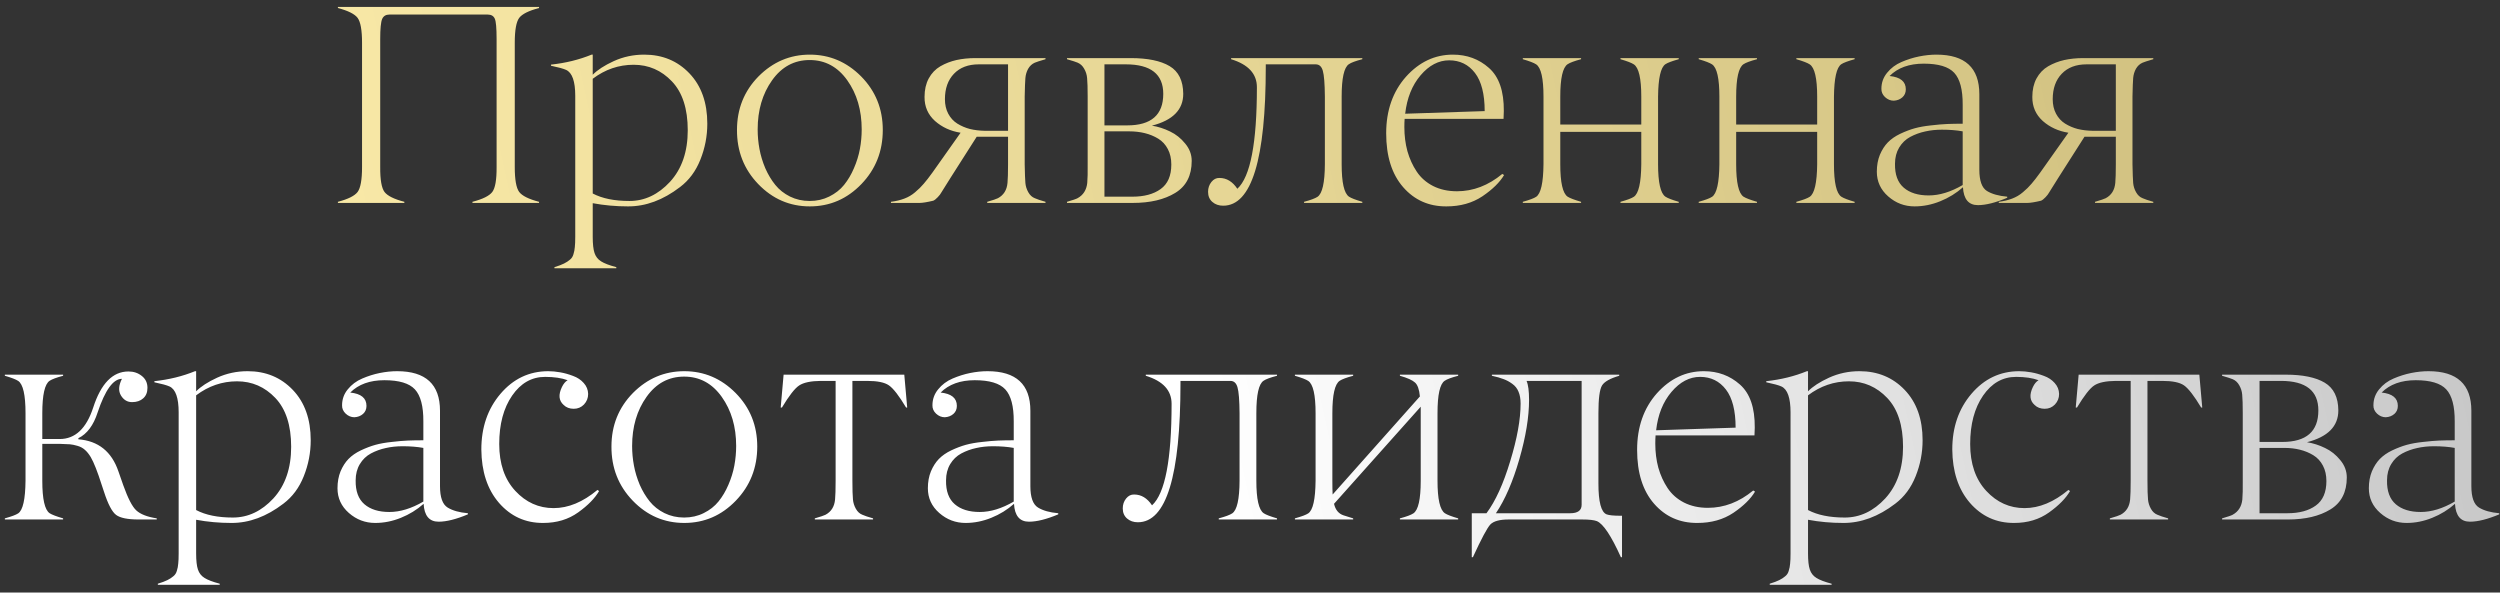 <?xml version="1.0" encoding="UTF-8"?> <svg xmlns="http://www.w3.org/2000/svg" width="308" height="73" viewBox="0 0 308 73" fill="none"><rect x="0" y="0" width="308" height="73" fill="#333333" stroke="none"/><path d="M66.41 24.863V25H58.207V24.863C59.472 24.533 60.286 24.128 60.651 23.65C61.016 23.16 61.192 22.14 61.181 20.591V4.8C61.181 3.467 61.107 2.635 60.959 2.305C60.81 1.963 60.514 1.792 60.07 1.792H47.987C47.543 1.792 47.241 1.974 47.081 2.339C46.922 2.715 46.842 3.535 46.842 4.8V20.591C46.831 22.14 47.008 23.16 47.372 23.65C47.737 24.128 48.551 24.533 49.816 24.863V25H41.63V24.863C42.883 24.533 43.692 24.128 44.057 23.65C44.421 23.16 44.603 22.14 44.603 20.591V5.261C44.603 3.712 44.421 2.692 44.057 2.202C43.692 1.724 42.883 1.319 41.63 0.989V0.852H66.41V0.989C65.145 1.319 64.331 1.724 63.966 2.202C63.602 2.692 63.419 3.712 63.419 5.261V20.591C63.419 22.14 63.602 23.16 63.966 23.65C64.331 24.128 65.145 24.533 66.41 24.863ZM75.929 32.913V33.049H68.307V32.913C68.797 32.764 69.19 32.616 69.486 32.468C69.783 32.32 70.028 32.161 70.221 31.99C70.426 31.83 70.569 31.608 70.648 31.323C70.74 31.038 70.796 30.742 70.819 30.435C70.853 30.138 70.871 29.717 70.871 29.17V11.807C70.871 10.018 70.495 8.953 69.743 8.611C69.424 8.463 68.803 8.292 67.88 8.098V7.961C69.68 7.768 71.349 7.358 72.887 6.731H73.024V9.209C73.605 8.617 74.465 8.058 75.605 7.534C76.778 6.999 78.031 6.731 79.364 6.731C81.609 6.731 83.466 7.5 84.936 9.038C86.405 10.576 87.14 12.644 87.14 15.242C87.14 16.768 86.855 18.244 86.286 19.668C85.727 21.081 84.89 22.209 83.773 23.052C81.689 24.647 79.552 25.439 77.365 25.427C75.884 25.427 74.437 25.296 73.024 25.034V29.17C73.024 30.07 73.098 30.736 73.246 31.169C73.394 31.614 73.662 31.956 74.049 32.195C74.437 32.446 75.063 32.685 75.929 32.913ZM82.543 22.402C84.001 20.807 84.731 18.688 84.731 16.045C84.731 13.402 84.081 11.396 82.782 10.029C81.483 8.662 79.911 7.979 78.065 7.979C76.231 7.979 74.551 8.554 73.024 9.705V23.838C74.186 24.453 75.696 24.761 77.553 24.761C79.421 24.761 81.085 23.975 82.543 22.402ZM97.326 24.214C98.066 24.578 98.875 24.761 99.752 24.761C100.63 24.761 101.433 24.578 102.162 24.214C102.903 23.849 103.512 23.371 103.991 22.778C104.469 22.186 104.874 21.502 105.204 20.727C105.546 19.941 105.791 19.15 105.939 18.352C106.087 17.555 106.161 16.751 106.161 15.942C106.161 13.573 105.569 11.556 104.384 9.893C103.199 8.229 101.655 7.397 99.752 7.397C97.85 7.397 96.306 8.229 95.121 9.893C93.936 11.556 93.344 13.573 93.344 15.942C93.344 16.751 93.418 17.555 93.566 18.352C93.714 19.15 93.953 19.941 94.284 20.727C94.626 21.502 95.036 22.186 95.514 22.778C95.993 23.371 96.597 23.849 97.326 24.214ZM106.127 22.676C104.361 24.51 102.242 25.427 99.769 25.427C97.297 25.427 95.178 24.51 93.412 22.676C91.658 20.853 90.786 18.631 90.797 16.011C90.797 13.413 91.68 11.214 93.446 9.414C95.224 7.625 97.331 6.731 99.769 6.731C102.208 6.731 104.315 7.625 106.093 9.414C107.87 11.214 108.759 13.413 108.759 16.011C108.759 18.631 107.882 20.853 106.127 22.676ZM121.32 16.113H124.191V7.927H120.585C119.286 7.927 118.266 8.315 117.526 9.089C116.785 9.864 116.415 10.907 116.415 12.217C116.415 12.9 116.552 13.498 116.825 14.011C117.099 14.524 117.469 14.928 117.936 15.225C118.415 15.521 118.933 15.743 119.491 15.891C120.061 16.028 120.67 16.102 121.32 16.113ZM128.805 24.863V25H121.627V24.863C122.334 24.658 122.772 24.51 122.943 24.419C123.65 24.043 124.043 23.416 124.123 22.539C124.168 22.072 124.191 21.303 124.191 20.232V16.848H120.329L117.116 21.89C116.375 23.063 115.993 23.673 115.971 23.718C115.891 23.878 115.743 24.072 115.526 24.299C115.321 24.516 115.139 24.658 114.979 24.727C114.216 24.909 113.652 25 113.288 25H109.767V24.863C110.382 24.784 110.929 24.652 111.408 24.47C111.898 24.288 112.342 24.026 112.741 23.684C113.151 23.342 113.504 22.995 113.8 22.642C114.108 22.288 114.467 21.827 114.877 21.257L118.346 16.352C117.116 16.159 116.062 15.675 115.185 14.9C114.319 14.114 113.891 13.128 113.903 11.943C113.903 11.066 114.074 10.308 114.416 9.67C114.769 9.021 115.247 8.52 115.851 8.166C116.466 7.813 117.127 7.557 117.833 7.397C118.551 7.238 119.326 7.158 120.158 7.158H128.805V7.295C128.11 7.5 127.672 7.642 127.489 7.722C127.147 7.87 126.874 8.121 126.669 8.474C126.475 8.827 126.361 9.209 126.327 9.619C126.293 10.007 126.264 10.77 126.242 11.909V20.232C126.264 21.383 126.293 22.152 126.327 22.539C126.361 22.938 126.481 23.32 126.686 23.684C126.891 24.049 127.159 24.294 127.489 24.419C127.763 24.544 128.201 24.692 128.805 24.863ZM139.572 25H131.454V24.863C132.16 24.658 132.593 24.51 132.753 24.419C133.459 24.032 133.858 23.405 133.949 22.539C133.995 22.015 134.012 21.246 134 20.232V11.909C134 10.85 133.978 10.086 133.932 9.619C133.898 9.209 133.778 8.827 133.573 8.474C133.38 8.121 133.112 7.87 132.77 7.722C132.565 7.631 132.126 7.489 131.454 7.295V7.158H139.298C141.395 7.158 142.995 7.489 144.101 8.149C145.206 8.81 145.764 9.95 145.775 11.567C145.775 13.516 144.488 14.82 141.913 15.481C142.688 15.606 143.434 15.845 144.152 16.199C144.87 16.541 145.491 17.036 146.015 17.686C146.55 18.324 146.818 19.036 146.818 19.822C146.818 21.633 146.14 22.949 144.784 23.77C143.44 24.59 141.702 25 139.572 25ZM136.068 7.927V15.447H138.871C141.833 15.447 143.314 14.154 143.314 11.567C143.314 9.141 141.776 7.927 138.7 7.927H136.068ZM136.068 16.182V24.231H139.503C140.962 24.231 142.124 23.918 142.99 23.291C143.867 22.664 144.306 21.656 144.306 20.266C144.306 19.537 144.163 18.905 143.878 18.369C143.594 17.822 143.201 17.395 142.699 17.087C142.198 16.78 141.645 16.552 141.042 16.404C140.449 16.256 139.805 16.182 139.11 16.182H136.068ZM167.838 24.863V25H160.661V24.863C161.47 24.647 162.022 24.442 162.318 24.248C162.911 23.849 163.213 22.511 163.224 20.232V11.909C163.213 10.314 163.127 9.249 162.968 8.713C162.82 8.189 162.529 7.927 162.096 7.927H155.944V8.235C155.944 19.64 154.195 25.342 150.697 25.342C150.162 25.342 149.717 25.188 149.364 24.88C149.011 24.573 148.834 24.157 148.834 23.633C148.834 23.166 148.971 22.761 149.245 22.419C149.518 22.078 149.848 21.912 150.236 21.924C151.113 21.924 151.848 22.368 152.44 23.257C154.047 21.787 154.85 17.617 154.85 10.747C154.85 9.095 153.791 7.944 151.671 7.295V7.158H167.838V7.295C167.007 7.511 166.454 7.716 166.181 7.91C165.588 8.298 165.292 9.631 165.292 11.909V20.232C165.292 22.488 165.594 23.821 166.198 24.231C166.471 24.413 167.018 24.624 167.838 24.863ZM182.912 13.687C182.912 11.59 182.513 10.024 181.715 8.987C180.918 7.95 179.858 7.432 178.537 7.432C177.238 7.432 176.064 8.047 175.016 9.277C173.968 10.508 173.336 12.086 173.119 14.011L182.912 13.687ZM178.195 25.427C176.03 25.439 174.253 24.647 172.863 23.052C171.473 21.457 170.778 19.246 170.778 16.421C170.778 13.607 171.592 11.283 173.222 9.448C174.851 7.637 176.776 6.731 178.998 6.731C180.73 6.731 182.211 7.278 183.441 8.372C184.683 9.465 185.293 11.237 185.27 13.687C185.27 13.937 185.259 14.256 185.236 14.644H173.051C173.028 14.94 173.017 15.276 173.017 15.652C173.017 16.711 173.142 17.703 173.393 18.625C173.655 19.548 174.036 20.386 174.538 21.138C175.039 21.89 175.711 22.482 176.554 22.915C177.409 23.348 178.389 23.564 179.494 23.564C181.499 23.564 183.362 22.852 185.082 21.428L185.304 21.565C184.769 22.465 183.88 23.337 182.638 24.18C181.396 25.011 179.915 25.427 178.195 25.427ZM206.82 24.863V25H199.643V24.863C200.463 24.635 201.01 24.43 201.283 24.248C201.876 23.861 202.183 22.522 202.206 20.232V16.25H192.226V20.232C192.226 22.488 192.528 23.821 193.131 24.231C193.416 24.413 193.969 24.624 194.789 24.863V25H187.611V24.863C188.432 24.635 188.979 24.43 189.252 24.248C189.833 23.861 190.135 22.522 190.158 20.232V11.909C190.158 9.653 189.856 8.326 189.252 7.927C188.979 7.745 188.432 7.534 187.611 7.295V7.158H194.789V7.295C193.98 7.511 193.428 7.716 193.131 7.91C192.528 8.309 192.226 9.642 192.226 11.909V15.344H202.206V11.909C202.206 9.653 201.898 8.326 201.283 7.927C201.01 7.745 200.463 7.534 199.643 7.295V7.158H206.82V7.295C206 7.523 205.453 7.728 205.18 7.91C204.599 8.298 204.297 9.631 204.274 11.909V20.232C204.274 22.488 204.576 23.821 205.18 24.231C205.453 24.413 206 24.624 206.82 24.863ZM228.49 24.863V25H221.312V24.863C222.133 24.635 222.68 24.43 222.953 24.248C223.546 23.861 223.853 22.522 223.876 20.232V16.25H213.896V20.232C213.896 22.488 214.197 23.821 214.801 24.231C215.086 24.413 215.639 24.624 216.459 24.863V25H209.281V24.863C210.102 24.635 210.648 24.43 210.922 24.248C211.503 23.861 211.805 22.522 211.828 20.232V11.909C211.828 9.653 211.526 8.326 210.922 7.927C210.648 7.745 210.102 7.534 209.281 7.295V7.158H216.459V7.295C215.65 7.511 215.097 7.716 214.801 7.91C214.197 8.309 213.896 9.642 213.896 11.909V15.344H223.876V11.909C223.876 9.653 223.568 8.326 222.953 7.927C222.68 7.745 222.133 7.534 221.312 7.295V7.158H228.49V7.295C227.67 7.523 227.123 7.728 226.85 7.91C226.269 8.298 225.967 9.631 225.944 11.909V20.232C225.944 22.488 226.246 23.821 226.85 24.231C227.123 24.413 227.67 24.624 228.49 24.863ZM239.24 15.977C238.511 15.977 237.821 16.051 237.172 16.199C236.534 16.335 235.924 16.558 235.343 16.865C234.774 17.173 234.318 17.611 233.976 18.181C233.634 18.751 233.463 19.417 233.463 20.181C233.441 21.502 233.799 22.482 234.54 23.12C235.281 23.758 236.306 24.077 237.616 24.077C238.938 24.077 240.333 23.65 241.803 22.795V16.182C241.04 16.045 240.185 15.977 239.24 15.977ZM243.683 25.273C242.532 25.273 241.917 24.539 241.837 23.069C241.017 23.798 240.083 24.373 239.035 24.795C237.998 25.216 236.944 25.427 235.873 25.427C234.643 25.427 233.56 25.017 232.626 24.197C231.692 23.377 231.225 22.363 231.225 21.155C231.225 20.38 231.35 19.685 231.601 19.07C231.863 18.455 232.187 17.948 232.575 17.549C232.973 17.139 233.48 16.785 234.096 16.489C234.722 16.193 235.32 15.965 235.89 15.806C236.471 15.646 237.143 15.527 237.907 15.447C238.681 15.356 239.348 15.299 239.906 15.276C240.465 15.253 241.097 15.242 241.803 15.242V12.918C241.815 11.049 241.467 9.733 240.761 8.97C240.066 8.218 238.812 7.842 237.001 7.842C235.212 7.842 233.811 8.349 232.797 9.363C234.13 9.5 234.796 10.046 234.796 11.003C234.796 11.414 234.654 11.744 234.369 11.995C234.084 12.245 233.731 12.382 233.31 12.405C232.911 12.405 232.552 12.257 232.233 11.96C231.925 11.664 231.777 11.322 231.789 10.935C231.789 10.194 232.022 9.539 232.489 8.97C232.956 8.389 233.549 7.944 234.267 7.637C234.984 7.329 235.708 7.101 236.437 6.953C237.178 6.805 237.89 6.731 238.573 6.731C242.094 6.731 243.854 8.354 243.854 11.602V20.898C243.854 22.266 244.167 23.143 244.794 23.53C245.409 23.906 246.241 24.14 247.289 24.231V24.368C245.854 24.971 244.652 25.273 243.683 25.273ZM257.799 16.113H260.67V7.927H257.064C255.766 7.927 254.746 8.315 254.005 9.089C253.265 9.864 252.895 10.907 252.895 12.217C252.895 12.9 253.031 13.498 253.305 14.011C253.578 14.524 253.948 14.928 254.416 15.225C254.894 15.521 255.412 15.743 255.971 15.891C256.54 16.028 257.15 16.102 257.799 16.113ZM265.285 24.863V25H258.107V24.863C258.813 24.658 259.252 24.51 259.423 24.419C260.129 24.043 260.522 23.416 260.602 22.539C260.648 22.072 260.67 21.303 260.67 20.232V16.848H256.808L253.595 21.89C252.855 23.063 252.473 23.673 252.45 23.718C252.37 23.878 252.222 24.072 252.006 24.299C251.801 24.516 251.618 24.658 251.459 24.727C250.696 24.909 250.132 25 249.767 25H246.247V24.863C246.862 24.784 247.409 24.652 247.887 24.47C248.377 24.288 248.821 24.026 249.22 23.684C249.63 23.342 249.984 22.995 250.28 22.642C250.587 22.288 250.946 21.827 251.356 21.257L254.826 16.352C253.595 16.159 252.541 15.675 251.664 14.9C250.798 14.114 250.371 13.128 250.382 11.943C250.382 11.066 250.553 10.308 250.895 9.67C251.248 9.021 251.727 8.52 252.331 8.166C252.946 7.813 253.607 7.557 254.313 7.397C255.031 7.238 255.806 7.158 256.637 7.158H265.285V7.295C264.59 7.5 264.151 7.642 263.969 7.722C263.627 7.87 263.354 8.121 263.148 8.474C262.955 8.827 262.841 9.209 262.807 9.619C262.772 10.007 262.744 10.77 262.721 11.909V20.232C262.744 21.383 262.772 22.152 262.807 22.539C262.841 22.938 262.96 23.32 263.166 23.684C263.371 24.049 263.638 24.294 263.969 24.419C264.242 24.544 264.681 24.692 265.285 24.863Z" fill="url(#paint0_linear_28_390)"></path><path d="M19.311 63.863V64H17.072C15.727 64 14.805 63.812 14.303 63.436C13.802 63.06 13.306 62.114 12.816 60.599L12.526 59.727C12.013 58.11 11.563 56.97 11.176 56.31C10.948 55.934 10.709 55.637 10.458 55.421C10.207 55.193 9.9 55.028 9.535 54.925C9.182 54.823 8.874 54.76 8.612 54.737C8.35 54.715 7.952 54.697 7.416 54.686H5.211V59.232C5.211 61.488 5.513 62.821 6.117 63.231C6.402 63.413 6.955 63.624 7.775 63.863V64H0.597V63.863C1.417 63.635 1.964 63.43 2.238 63.248C2.819 62.861 3.121 61.522 3.144 59.232V50.909C3.144 48.653 2.842 47.326 2.238 46.927C1.964 46.745 1.417 46.534 0.597 46.295V46.158H7.775V46.295C6.966 46.511 6.413 46.717 6.117 46.91C5.513 47.309 5.211 48.642 5.211 50.909V54.088H7.348C9.262 54.088 10.64 52.795 11.483 50.209C12.44 47.246 13.887 45.765 15.824 45.765C16.462 45.765 17.009 45.947 17.465 46.312C17.932 46.677 18.166 47.166 18.166 47.782C18.166 48.34 17.989 48.773 17.636 49.081C17.294 49.388 16.838 49.542 16.269 49.542C15.688 49.542 15.232 49.269 14.901 48.722C14.571 48.175 14.611 47.491 15.021 46.671C13.95 46.671 12.953 48.05 12.03 50.807C11.518 52.402 10.726 53.461 9.655 53.985V54.122C12.116 54.316 13.762 55.637 14.594 58.087L15.192 59.796C15.762 61.391 16.291 62.416 16.781 62.872C17.294 63.351 18.137 63.681 19.311 63.863ZM27.069 71.913V72.049H19.447V71.913C19.937 71.764 20.33 71.616 20.627 71.468C20.923 71.32 21.168 71.161 21.361 70.99C21.566 70.83 21.709 70.608 21.789 70.323C21.88 70.038 21.937 69.742 21.959 69.435C21.994 69.138 22.011 68.717 22.011 68.17V50.807C22.011 49.018 21.635 47.953 20.883 47.611C20.564 47.463 19.943 47.292 19.02 47.098V46.961C20.82 46.768 22.489 46.358 24.027 45.731H24.164V48.209C24.745 47.617 25.605 47.058 26.745 46.534C27.918 45.999 29.171 45.731 30.504 45.731C32.749 45.731 34.606 46.5 36.076 48.038C37.545 49.576 38.28 51.644 38.28 54.242C38.28 55.768 37.995 57.244 37.426 58.668C36.867 60.081 36.03 61.209 34.914 62.052C32.829 63.647 30.692 64.439 28.505 64.427C27.024 64.427 25.577 64.296 24.164 64.034V68.17C24.164 69.07 24.238 69.737 24.386 70.169C24.534 70.614 24.802 70.956 25.189 71.195C25.577 71.445 26.203 71.685 27.069 71.913ZM33.683 61.402C35.141 59.807 35.871 57.688 35.871 55.045C35.871 52.402 35.221 50.397 33.922 49.029C32.623 47.662 31.051 46.978 29.206 46.978C27.371 46.978 25.691 47.554 24.164 48.705V62.838C25.326 63.453 26.836 63.761 28.693 63.761C30.561 63.761 32.225 62.975 33.683 61.402ZM49.594 54.977C48.865 54.977 48.175 55.051 47.526 55.199C46.888 55.335 46.278 55.558 45.697 55.865C45.128 56.173 44.672 56.611 44.33 57.181C43.988 57.751 43.817 58.417 43.817 59.181C43.795 60.502 44.154 61.482 44.894 62.12C45.635 62.758 46.66 63.077 47.97 63.077C49.292 63.077 50.688 62.65 52.157 61.795V55.182C51.394 55.045 50.539 54.977 49.594 54.977ZM54.037 64.273C52.886 64.273 52.271 63.539 52.191 62.069C51.371 62.798 50.437 63.373 49.389 63.795C48.352 64.216 47.298 64.427 46.227 64.427C44.997 64.427 43.914 64.017 42.98 63.197C42.046 62.377 41.579 61.362 41.579 60.155C41.579 59.38 41.704 58.685 41.955 58.07C42.217 57.455 42.541 56.948 42.929 56.549C43.328 56.139 43.834 55.785 44.45 55.489C45.076 55.193 45.675 54.965 46.244 54.806C46.825 54.646 47.497 54.526 48.261 54.447C49.035 54.356 49.702 54.299 50.26 54.276C50.819 54.253 51.451 54.242 52.157 54.242V51.917C52.169 50.049 51.821 48.733 51.115 47.97C50.42 47.218 49.166 46.842 47.355 46.842C45.566 46.842 44.165 47.349 43.151 48.363C44.484 48.499 45.15 49.046 45.15 50.003C45.15 50.414 45.008 50.744 44.723 50.995C44.438 51.245 44.085 51.382 43.664 51.405C43.265 51.405 42.906 51.257 42.587 50.96C42.279 50.664 42.131 50.322 42.143 49.935C42.143 49.194 42.376 48.539 42.843 47.97C43.31 47.389 43.903 46.944 44.621 46.637C45.338 46.329 46.062 46.101 46.791 45.953C47.532 45.805 48.244 45.731 48.927 45.731C52.448 45.731 54.208 47.355 54.208 50.602V59.898C54.208 61.266 54.521 62.143 55.148 62.53C55.763 62.906 56.595 63.14 57.643 63.231V63.368C56.208 63.971 55.005 64.273 54.037 64.273ZM66.923 64.427C64.735 64.439 62.918 63.613 61.471 61.949C60.047 60.297 59.324 58.104 59.301 55.37C59.301 52.647 60.087 50.362 61.659 48.517C63.231 46.671 65.185 45.742 67.521 45.731C67.999 45.731 68.495 45.776 69.008 45.868C69.532 45.959 70.062 46.107 70.597 46.312C71.133 46.506 71.571 46.796 71.913 47.184C72.266 47.571 72.449 48.021 72.46 48.534C72.46 49.035 72.289 49.468 71.947 49.833C71.606 50.186 71.184 50.362 70.683 50.362C70.17 50.362 69.754 50.203 69.435 49.884C68.843 49.36 68.774 48.625 69.23 47.679C69.424 47.28 69.657 47.001 69.931 46.842C69.179 46.568 68.256 46.432 67.162 46.432C65.51 46.432 64.154 47.201 63.095 48.739C62.035 50.277 61.505 52.265 61.505 54.703C61.505 57.13 62.166 59.055 63.488 60.48C64.798 61.892 66.37 62.599 68.205 62.599C70.016 62.599 71.816 61.852 73.605 60.36L73.81 60.497C73.297 61.385 72.437 62.263 71.23 63.128C70.022 63.994 68.586 64.427 66.923 64.427ZM81.859 63.214C82.6 63.578 83.409 63.761 84.286 63.761C85.163 63.761 85.967 63.578 86.696 63.214C87.436 62.849 88.046 62.371 88.524 61.778C89.003 61.186 89.407 60.502 89.738 59.727C90.08 58.941 90.325 58.15 90.473 57.352C90.621 56.554 90.695 55.751 90.695 54.942C90.695 52.573 90.102 50.556 88.918 48.893C87.733 47.229 86.189 46.398 84.286 46.398C82.383 46.398 80.84 47.229 79.655 48.893C78.47 50.556 77.877 52.573 77.877 54.942C77.877 55.751 77.951 56.554 78.1 57.352C78.248 58.15 78.487 58.941 78.817 59.727C79.159 60.502 79.569 61.186 80.048 61.778C80.526 62.371 81.13 62.849 81.859 63.214ZM90.661 61.676C88.895 63.51 86.776 64.427 84.303 64.427C81.831 64.427 79.712 63.51 77.946 61.676C76.191 59.853 75.32 57.631 75.331 55.011C75.331 52.413 76.214 50.214 77.98 48.414C79.757 46.625 81.865 45.731 84.303 45.731C86.741 45.731 88.849 46.625 90.626 48.414C92.404 50.214 93.293 52.413 93.293 55.011C93.293 57.631 92.415 59.853 90.661 61.676ZM107.562 63.863V64H100.385V63.863C101.091 63.658 101.53 63.51 101.701 63.419C102.407 63.043 102.8 62.416 102.88 61.539C102.925 61.072 102.948 60.303 102.948 59.232V46.927H101.12C99.889 46.939 99.001 47.127 98.454 47.491C97.918 47.844 97.212 48.75 96.335 50.209H96.181L96.54 46.158H111.408L111.767 50.209H111.63C110.764 48.762 110.058 47.85 109.511 47.474C108.987 47.109 108.092 46.927 106.828 46.927H105.016V59.232C105.016 60.303 105.039 61.072 105.084 61.539C105.119 61.938 105.238 62.319 105.443 62.684C105.648 63.049 105.916 63.294 106.247 63.419C106.52 63.544 106.959 63.692 107.562 63.863ZM122.328 54.977C121.599 54.977 120.91 55.051 120.26 55.199C119.622 55.335 119.013 55.558 118.432 55.865C117.862 56.173 117.406 56.611 117.064 57.181C116.723 57.751 116.552 58.417 116.552 59.181C116.529 60.502 116.888 61.482 117.628 62.12C118.369 62.758 119.394 63.077 120.705 63.077C122.026 63.077 123.422 62.65 124.892 61.795V55.182C124.128 55.045 123.274 54.977 122.328 54.977ZM126.771 64.273C125.621 64.273 125.006 63.539 124.926 62.069C124.105 62.798 123.171 63.373 122.123 63.795C121.086 64.216 120.032 64.427 118.961 64.427C117.731 64.427 116.649 64.017 115.714 63.197C114.78 62.377 114.313 61.362 114.313 60.155C114.313 59.38 114.438 58.685 114.689 58.07C114.951 57.455 115.276 56.948 115.663 56.549C116.062 56.139 116.569 55.785 117.184 55.489C117.811 55.193 118.409 54.965 118.979 54.806C119.56 54.646 120.232 54.526 120.995 54.447C121.77 54.356 122.436 54.299 122.995 54.276C123.553 54.253 124.185 54.242 124.892 54.242V51.917C124.903 50.049 124.556 48.733 123.849 47.97C123.154 47.218 121.901 46.842 120.089 46.842C118.301 46.842 116.899 47.349 115.885 48.363C117.218 48.499 117.885 49.046 117.885 50.003C117.885 50.414 117.742 50.744 117.458 50.995C117.173 51.245 116.819 51.382 116.398 51.405C115.999 51.405 115.64 51.257 115.321 50.96C115.014 50.664 114.866 50.322 114.877 49.935C114.877 49.194 115.111 48.539 115.578 47.97C116.045 47.389 116.637 46.944 117.355 46.637C118.073 46.329 118.796 46.101 119.525 45.953C120.266 45.805 120.978 45.731 121.662 45.731C125.182 45.731 126.942 47.355 126.942 50.602V59.898C126.942 61.266 127.256 62.143 127.882 62.53C128.498 62.906 129.329 63.14 130.377 63.231V63.368C128.942 63.971 127.74 64.273 126.771 64.273ZM157.328 63.863V64H150.15V63.863C150.959 63.647 151.512 63.442 151.808 63.248C152.401 62.849 152.702 61.511 152.714 59.232V50.909C152.702 49.314 152.617 48.249 152.458 47.713C152.309 47.189 152.019 46.927 151.586 46.927H145.434V47.235C145.434 58.639 143.685 64.342 140.187 64.342C139.652 64.342 139.207 64.188 138.854 63.88C138.501 63.573 138.324 63.157 138.324 62.633C138.324 62.166 138.461 61.761 138.734 61.419C139.008 61.078 139.338 60.912 139.726 60.924C140.603 60.924 141.338 61.368 141.93 62.257C143.537 60.787 144.34 56.617 144.34 49.747C144.34 48.095 143.28 46.944 141.161 46.295V46.158H157.328V46.295C156.496 46.511 155.944 46.717 155.67 46.91C155.078 47.297 154.782 48.63 154.782 50.909V59.232C154.782 61.488 155.084 62.821 155.688 63.231C155.961 63.413 156.508 63.624 157.328 63.863ZM179.647 63.863V64H172.47V63.863C173.279 63.647 173.831 63.442 174.127 63.248C174.731 62.849 175.033 61.511 175.033 59.232V50.106L164.352 62.069C164.523 62.809 164.91 63.282 165.514 63.487C165.628 63.533 166.027 63.658 166.71 63.863V64H159.533V63.863C160.353 63.635 160.9 63.43 161.173 63.248C161.754 62.861 162.056 61.522 162.079 59.232V50.909C162.079 48.653 161.777 47.326 161.173 46.927C160.9 46.745 160.353 46.534 159.533 46.295V46.158H166.71V46.295C165.902 46.511 165.349 46.717 165.053 46.91C164.449 47.309 164.147 48.642 164.147 50.909V59.232C164.147 59.95 164.158 60.514 164.181 60.924L174.931 48.841C174.851 47.987 174.652 47.417 174.333 47.132C174.014 46.836 173.393 46.557 172.47 46.295V46.158H179.647V46.295C178.816 46.511 178.263 46.717 177.99 46.91C177.397 47.297 177.101 48.63 177.101 50.909V59.232C177.101 61.488 177.403 62.821 178.007 63.231C178.28 63.413 178.827 63.624 179.647 63.863ZM199.831 63.539V68.648H199.694C198.509 66.017 197.523 64.535 196.737 64.205C196.384 64.068 195.78 64 194.926 64H185.868C184.763 64 184.011 64.205 183.612 64.615C183.225 65.025 182.507 66.37 181.459 68.648H181.322V63.231H183.134C184.239 61.75 185.213 59.614 186.056 56.822C186.911 54.031 187.338 51.661 187.338 49.713C187.338 49.143 187.252 48.659 187.082 48.26C186.922 47.861 186.666 47.537 186.312 47.286C185.971 47.035 185.612 46.842 185.236 46.705C184.86 46.557 184.381 46.42 183.8 46.295V46.158H199.489V46.295C198.361 46.625 197.654 47.024 197.37 47.491C197.073 47.981 196.925 49.12 196.925 50.909V59.557C196.925 61.835 197.261 63.106 197.934 63.368C198.23 63.482 198.794 63.539 199.625 63.539H199.831ZM194.857 62.188V46.927H188.073C188.278 47.394 188.38 48.175 188.38 49.269C188.38 51.365 187.982 53.797 187.184 56.566C186.387 59.334 185.424 61.556 184.296 63.231H193.456C194.39 63.231 194.857 62.883 194.857 62.188ZM213.827 52.687C213.827 50.59 213.428 49.024 212.631 47.987C211.833 46.95 210.774 46.432 209.452 46.432C208.153 46.432 206.98 47.047 205.932 48.277C204.883 49.508 204.251 51.086 204.035 53.011L213.827 52.687ZM209.11 64.427C206.946 64.439 205.168 63.647 203.778 62.052C202.388 60.457 201.693 58.246 201.693 55.421C201.693 52.607 202.508 50.283 204.137 48.448C205.766 46.637 207.692 45.731 209.914 45.731C211.645 45.731 213.126 46.278 214.357 47.372C215.599 48.465 216.208 50.237 216.186 52.687C216.186 52.937 216.174 53.256 216.151 53.644H203.966C203.944 53.94 203.932 54.276 203.932 54.652C203.932 55.711 204.057 56.703 204.308 57.626C204.57 58.548 204.952 59.386 205.453 60.138C205.954 60.89 206.627 61.482 207.47 61.915C208.324 62.348 209.304 62.565 210.409 62.565C212.414 62.565 214.277 61.852 215.998 60.428L216.22 60.565C215.684 61.465 214.796 62.337 213.554 63.18C212.312 64.011 210.831 64.427 209.11 64.427ZM225.653 71.913V72.049H218.031V71.913C218.521 71.764 218.914 71.616 219.21 71.468C219.507 71.32 219.752 71.161 219.945 70.99C220.15 70.83 220.293 70.608 220.373 70.323C220.464 70.038 220.521 69.742 220.543 69.435C220.578 69.138 220.595 68.717 220.595 68.17V50.807C220.595 49.018 220.219 47.953 219.467 47.611C219.148 47.463 218.527 47.292 217.604 47.098V46.961C219.404 46.768 221.073 46.358 222.611 45.731H222.748V48.209C223.329 47.617 224.189 47.058 225.329 46.534C226.502 45.999 227.755 45.731 229.088 45.731C231.333 45.731 233.19 46.5 234.66 48.038C236.129 49.576 236.864 51.644 236.864 54.242C236.864 55.768 236.579 57.244 236.01 58.668C235.451 60.081 234.614 61.209 233.498 62.052C231.413 63.647 229.276 64.439 227.089 64.427C225.608 64.427 224.161 64.296 222.748 64.034V68.17C222.748 69.07 222.822 69.737 222.97 70.169C223.118 70.614 223.386 70.956 223.773 71.195C224.161 71.445 224.787 71.685 225.653 71.913ZM232.267 61.402C233.725 59.807 234.455 57.688 234.455 55.045C234.455 52.402 233.805 50.397 232.506 49.029C231.208 47.662 229.635 46.978 227.79 46.978C225.955 46.978 224.275 47.554 222.748 48.705V62.838C223.91 63.453 225.42 63.761 227.277 63.761C229.145 63.761 230.809 62.975 232.267 61.402ZM248.144 64.427C245.956 64.439 244.139 63.613 242.692 61.949C241.268 60.297 240.544 58.104 240.521 55.37C240.521 52.647 241.308 50.362 242.88 48.517C244.452 46.671 246.406 45.742 248.742 45.731C249.22 45.731 249.716 45.776 250.229 45.868C250.753 45.959 251.282 46.107 251.818 46.312C252.353 46.506 252.792 46.796 253.134 47.184C253.487 47.571 253.669 48.021 253.681 48.534C253.681 49.035 253.51 49.468 253.168 49.833C252.826 50.186 252.405 50.362 251.903 50.362C251.391 50.362 250.975 50.203 250.656 49.884C250.063 49.36 249.995 48.625 250.451 47.679C250.644 47.28 250.878 47.001 251.151 46.842C250.399 46.568 249.477 46.432 248.383 46.432C246.731 46.432 245.375 47.201 244.315 48.739C243.256 50.277 242.726 52.265 242.726 54.703C242.726 57.13 243.387 59.055 244.708 60.48C246.019 61.892 247.591 62.599 249.425 62.599C251.237 62.599 253.037 61.852 254.826 60.36L255.031 60.497C254.518 61.385 253.658 62.263 252.45 63.128C251.243 63.994 249.807 64.427 248.144 64.427ZM267.113 63.863V64H259.936V63.863C260.642 63.658 261.081 63.51 261.251 63.419C261.958 63.043 262.351 62.416 262.431 61.539C262.476 61.072 262.499 60.303 262.499 59.232V46.927H260.67C259.44 46.939 258.551 47.127 258.004 47.491C257.469 47.844 256.763 48.75 255.885 50.209H255.731L256.09 46.158H270.958L271.317 50.209H271.181C270.315 48.762 269.608 47.85 269.062 47.474C268.537 47.109 267.643 46.927 266.378 46.927H264.567V59.232C264.567 60.303 264.59 61.072 264.635 61.539C264.669 61.938 264.789 62.319 264.994 62.684C265.199 63.049 265.467 63.294 265.797 63.419C266.071 63.544 266.509 63.692 267.113 63.863ZM281.879 64H273.761V63.863C274.468 63.658 274.901 63.51 275.06 63.419C275.766 63.032 276.165 62.405 276.256 61.539C276.302 61.015 276.319 60.246 276.308 59.232V50.909C276.308 49.85 276.285 49.086 276.239 48.619C276.205 48.209 276.085 47.827 275.88 47.474C275.687 47.121 275.419 46.87 275.077 46.722C274.872 46.631 274.433 46.489 273.761 46.295V46.158H281.605C283.702 46.158 285.303 46.489 286.408 47.149C287.513 47.81 288.071 48.95 288.083 50.567C288.083 52.516 286.795 53.82 284.22 54.481C284.995 54.606 285.741 54.846 286.459 55.199C287.177 55.541 287.798 56.036 288.322 56.685C288.857 57.324 289.125 58.036 289.125 58.822C289.125 60.633 288.447 61.949 287.091 62.77C285.747 63.59 284.009 64 281.879 64ZM278.375 46.927V54.447H281.178C284.14 54.447 285.622 53.154 285.622 50.567C285.622 48.141 284.083 46.927 281.007 46.927H278.375ZM278.375 55.182V63.231H281.811C283.269 63.231 284.431 62.918 285.297 62.291C286.174 61.664 286.613 60.656 286.613 59.266C286.613 58.537 286.47 57.905 286.186 57.369C285.901 56.822 285.508 56.395 285.006 56.087C284.505 55.78 283.952 55.552 283.349 55.404C282.756 55.256 282.112 55.182 281.417 55.182H278.375ZM299.857 54.977C299.128 54.977 298.439 55.051 297.79 55.199C297.152 55.335 296.542 55.558 295.961 55.865C295.391 56.173 294.936 56.611 294.594 57.181C294.252 57.751 294.081 58.417 294.081 59.181C294.058 60.502 294.417 61.482 295.158 62.12C295.898 62.758 296.924 63.077 298.234 63.077C299.556 63.077 300.951 62.65 302.421 61.795V55.182C301.658 55.045 300.803 54.977 299.857 54.977ZM304.301 64.273C303.15 64.273 302.535 63.539 302.455 62.069C301.635 62.798 300.701 63.373 299.652 63.795C298.616 64.216 297.562 64.427 296.491 64.427C295.26 64.427 294.178 64.017 293.244 63.197C292.309 62.377 291.842 61.362 291.842 60.155C291.842 59.38 291.968 58.685 292.218 58.07C292.48 57.455 292.805 56.948 293.192 56.549C293.591 56.139 294.098 55.785 294.713 55.489C295.34 55.193 295.938 54.965 296.508 54.806C297.089 54.646 297.761 54.526 298.524 54.447C299.299 54.356 299.966 54.299 300.524 54.276C301.082 54.253 301.715 54.242 302.421 54.242V51.917C302.432 50.049 302.085 48.733 301.378 47.97C300.683 47.218 299.43 46.842 297.619 46.842C295.83 46.842 294.429 47.349 293.415 48.363C294.748 48.499 295.414 49.046 295.414 50.003C295.414 50.414 295.272 50.744 294.987 50.995C294.702 51.245 294.349 51.382 293.927 51.405C293.528 51.405 293.17 51.257 292.851 50.96C292.543 50.664 292.395 50.322 292.406 49.935C292.406 49.194 292.64 48.539 293.107 47.97C293.574 47.389 294.167 46.944 294.884 46.637C295.602 46.329 296.326 46.101 297.055 45.953C297.795 45.805 298.507 45.731 299.191 45.731C302.711 45.731 304.472 47.355 304.472 50.602V59.898C304.472 61.266 304.785 62.143 305.412 62.53C306.027 62.906 306.859 63.14 307.907 63.231V63.368C306.471 63.971 305.269 64.273 304.301 64.273Z" fill="url(#paint1_linear_28_390)"></path><defs><linearGradient id="paint0_linear_28_390" x1="-1.591" y1="16.667" x2="290.109" y2="-46.069" gradientUnits="userSpaceOnUse"><stop stop-color="#FFEFAD"></stop><stop offset="1" stop-color="#CCBC7C"></stop></linearGradient><linearGradient id="paint1_linear_28_390" x1="147.455" y1="51.656" x2="360.939" y2="4.398" gradientUnits="userSpaceOnUse"><stop stop-color="white"></stop><stop offset="1" stop-color="#B1B1B1"></stop></linearGradient></defs></svg> 